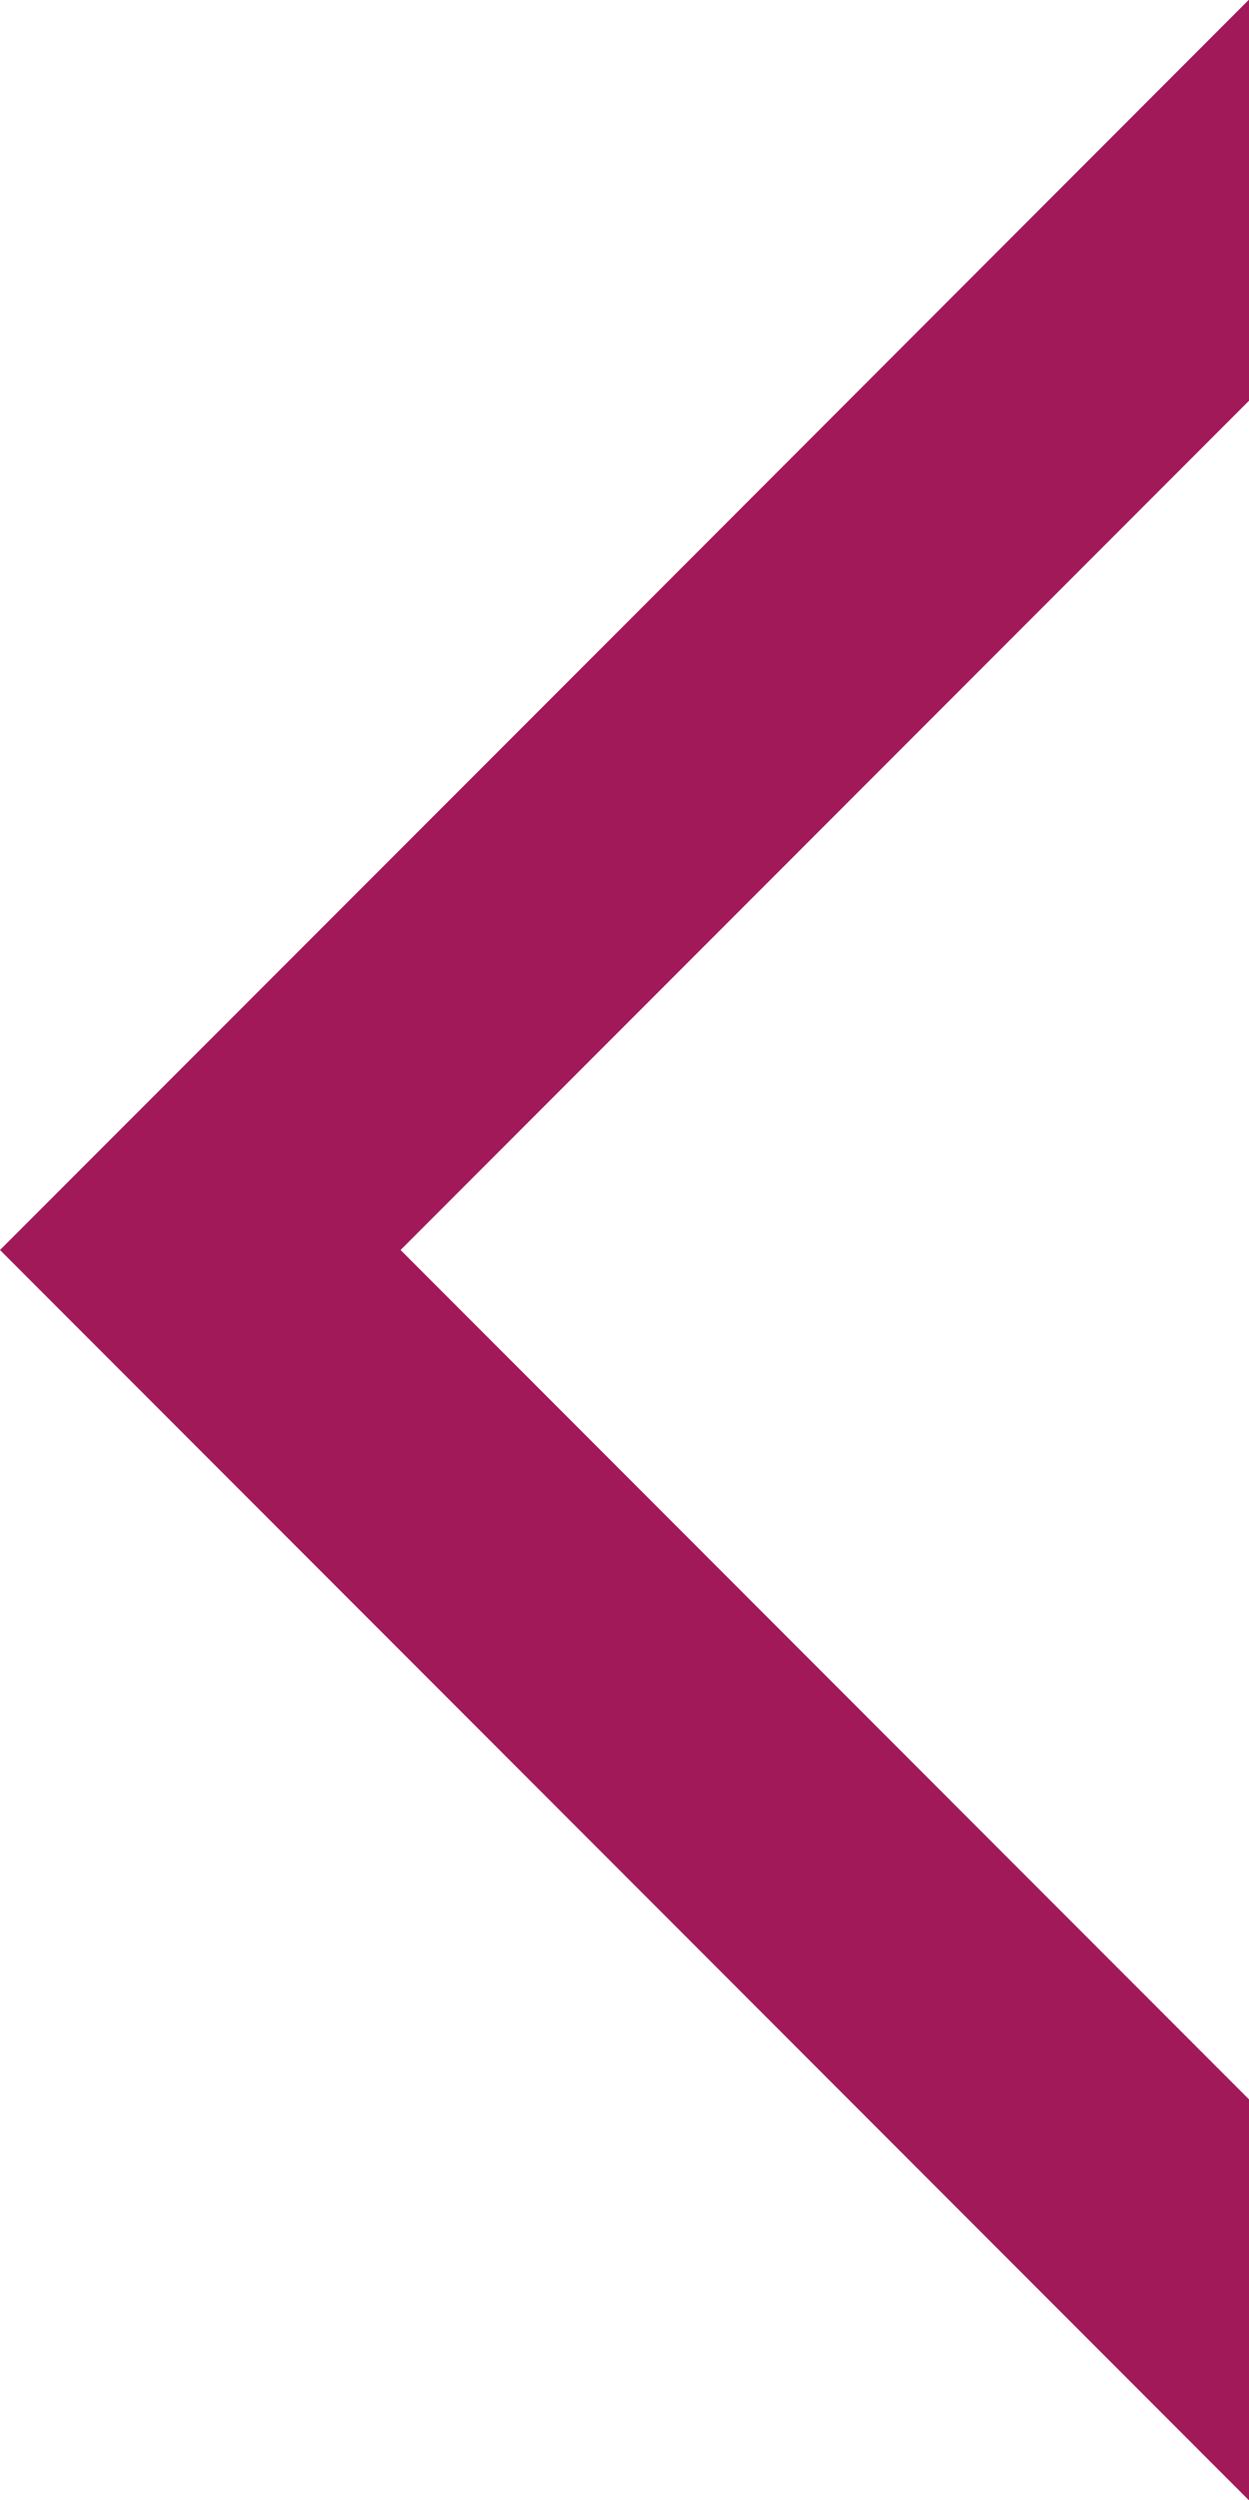 <svg id="Layer_1" data-name="Layer 1" xmlns="http://www.w3.org/2000/svg" viewBox="0 0 99.93 199.95"><defs><style>.cls-1{fill:#a21959;}</style></defs><polygon class="cls-1" points="99.93 199.97 49.97 149.97 0 99.97 49.97 49.98 99.93 -0.03 99.93 32.05 82.01 49.98 32.05 99.97 82.01 149.97 99.93 167.9 99.93 199.97"/></svg>